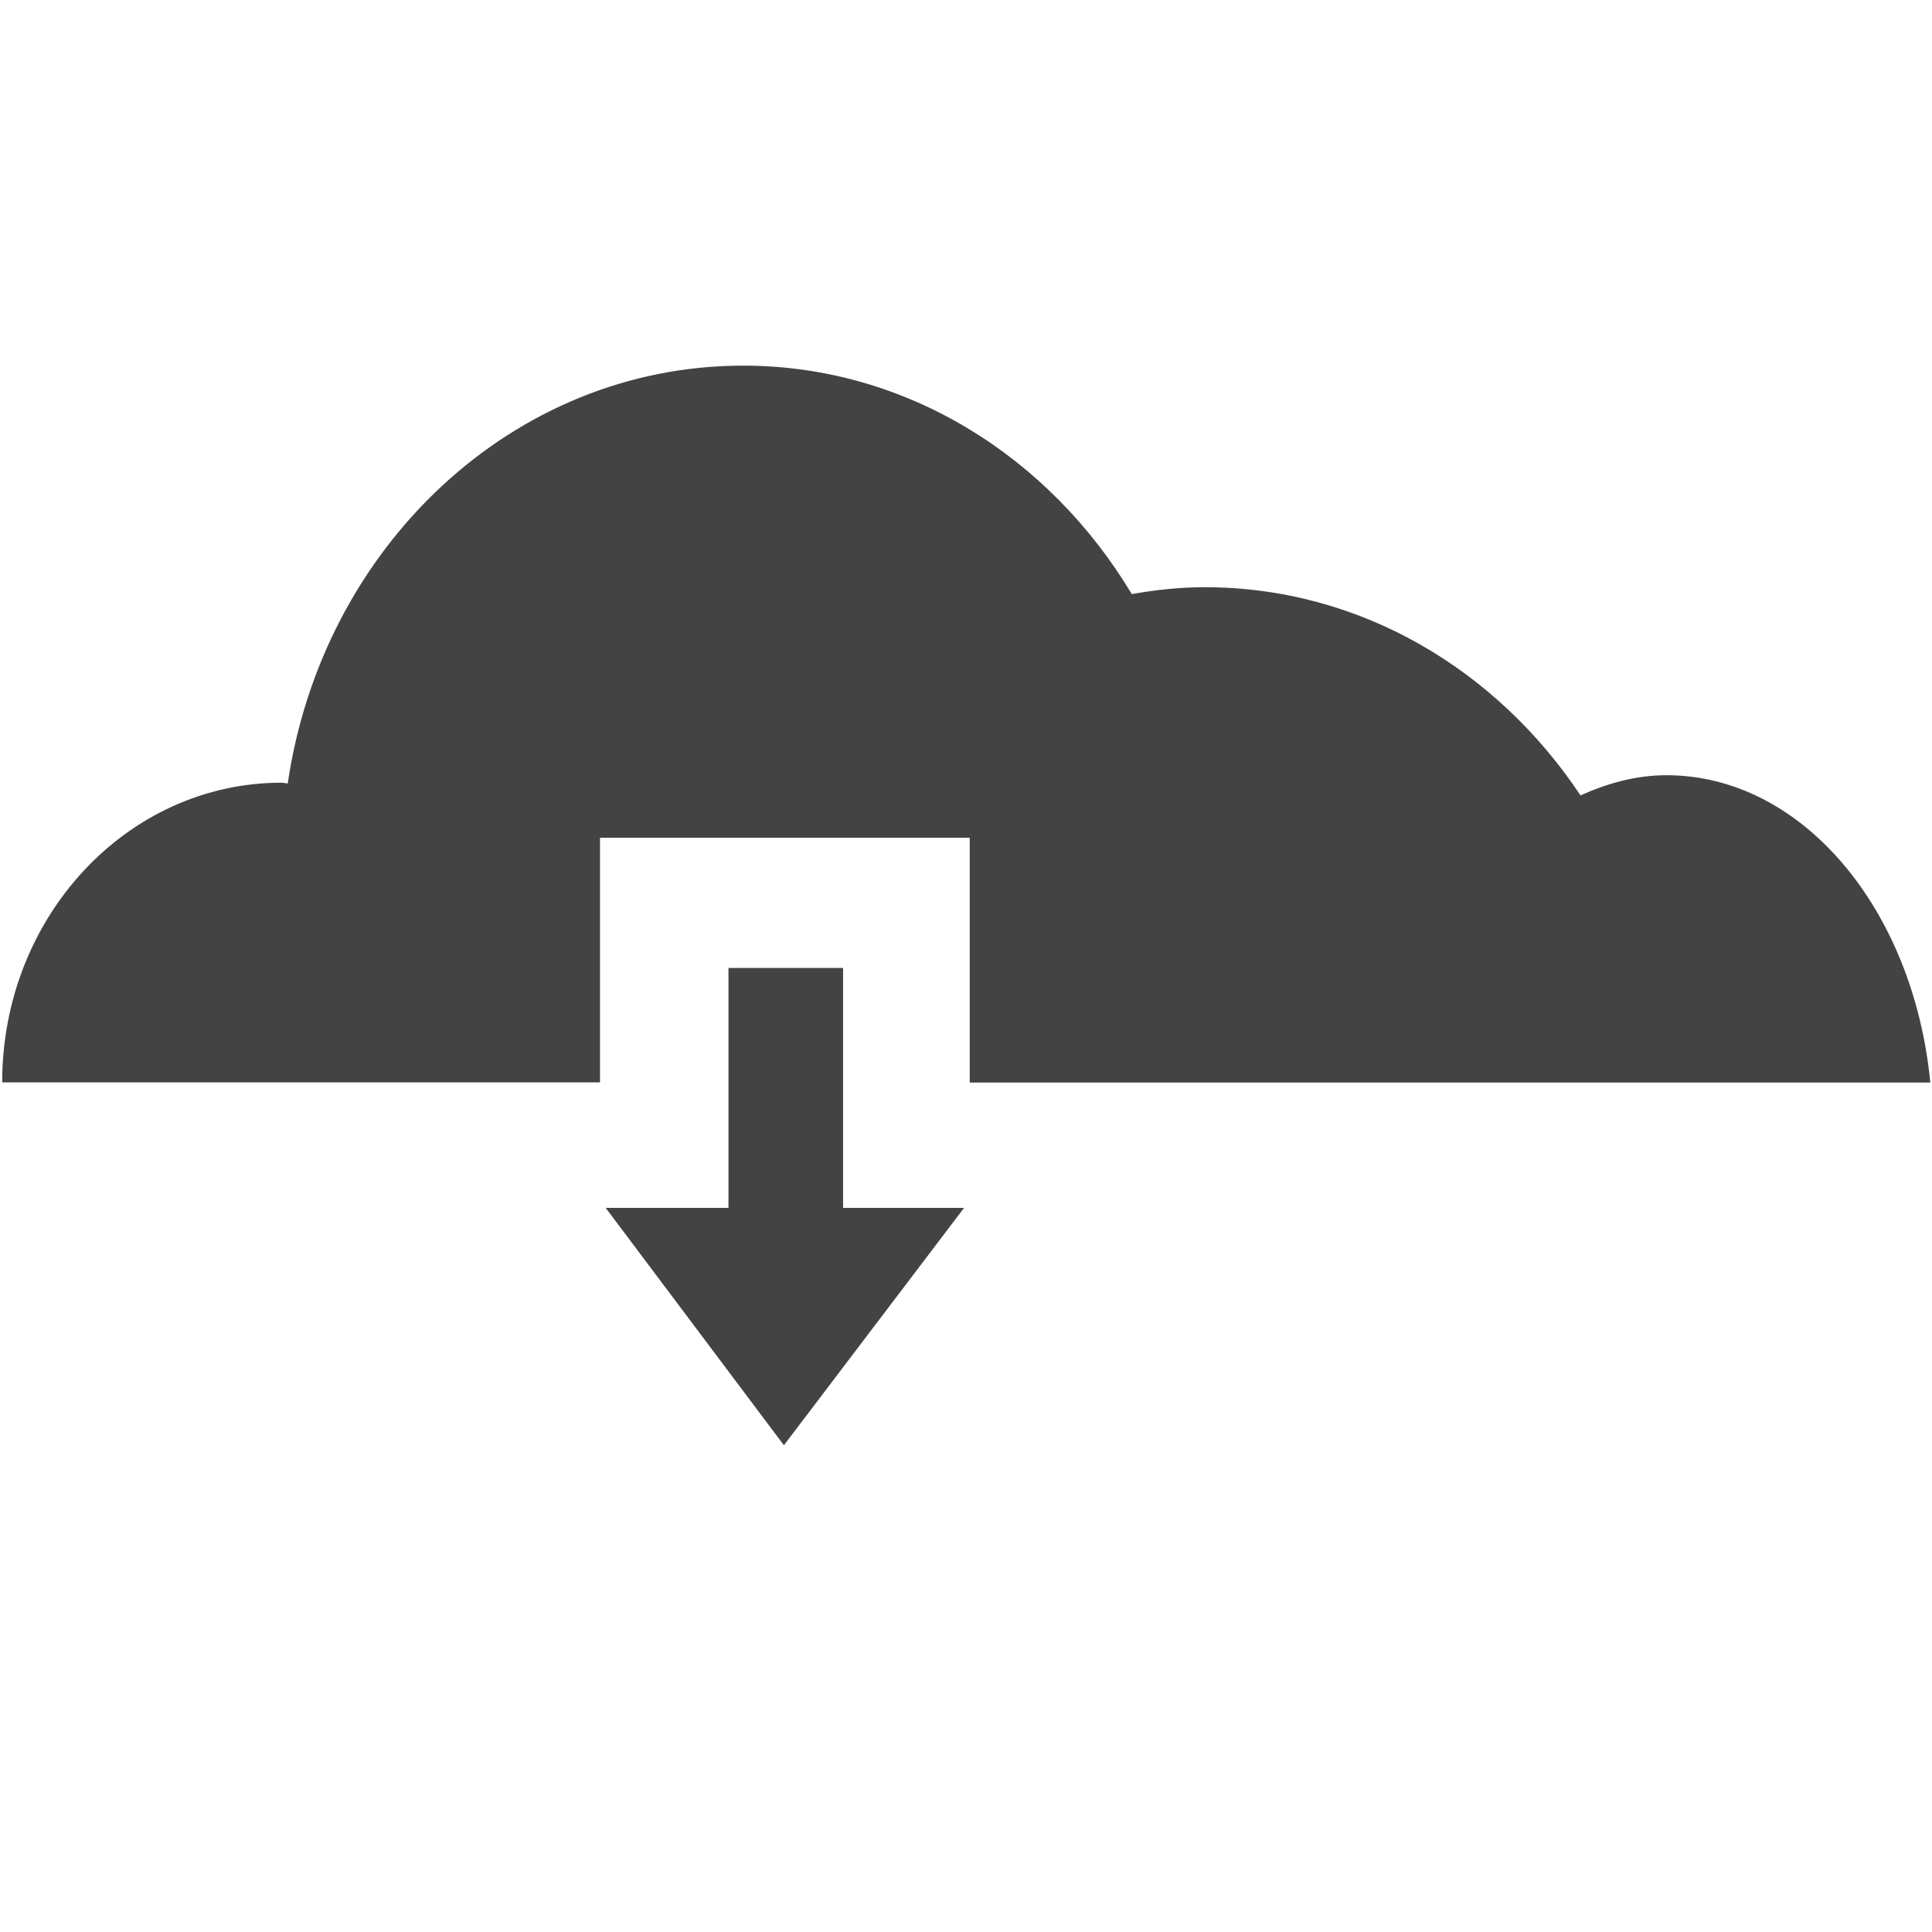 <?xml version="1.0" encoding="utf-8"?>

<svg width="800px" height="800px" viewBox="0 0 16 16" version="1.1" xmlns="http://www.w3.org/2000/svg" xmlns:xlink="http://www.w3.org/1999/xlink" class="si-glyph si-glyph-cloud-download">
    
    <title>136</title>
    
    <defs>
</defs>
    <g stroke="none" stroke-width="1" fill="none" fill-rule="evenodd">
        <g transform="translate(0, 3)" fill="#434343">
            <path d="M6.982,5.016 L6.982,7.003 L7.984,7.003 L6.492,8.969 L5.016,7.003 L6.033,7.003 L6.033,5.016 L6.982,5.016 Z" class="si-glyph-fill">
</path>
            <path d="M4.969,3.938 L8.031,3.938 L8.031,5.965 L15.986,5.965 C15.847,4.531 14.927,3.42 13.8,3.42 C13.551,3.42 13.314,3.486 13.089,3.587 C12.396,2.545 11.263,1.863 9.977,1.863 C9.771,1.863 9.57,1.885 9.373,1.92 C8.691,0.783 7.507,0.028 6.154,0.028 C4.248,0.028 2.67,1.529 2.383,3.488 C2.365,3.488 2.348,3.482 2.332,3.482 C1.053,3.482 0.018,4.593 0.018,5.964 L4.969,5.964 L4.969,3.938 L4.969,3.938 Z" class="si-glyph-fill">
</path>
        </g>
    </g>
</svg>